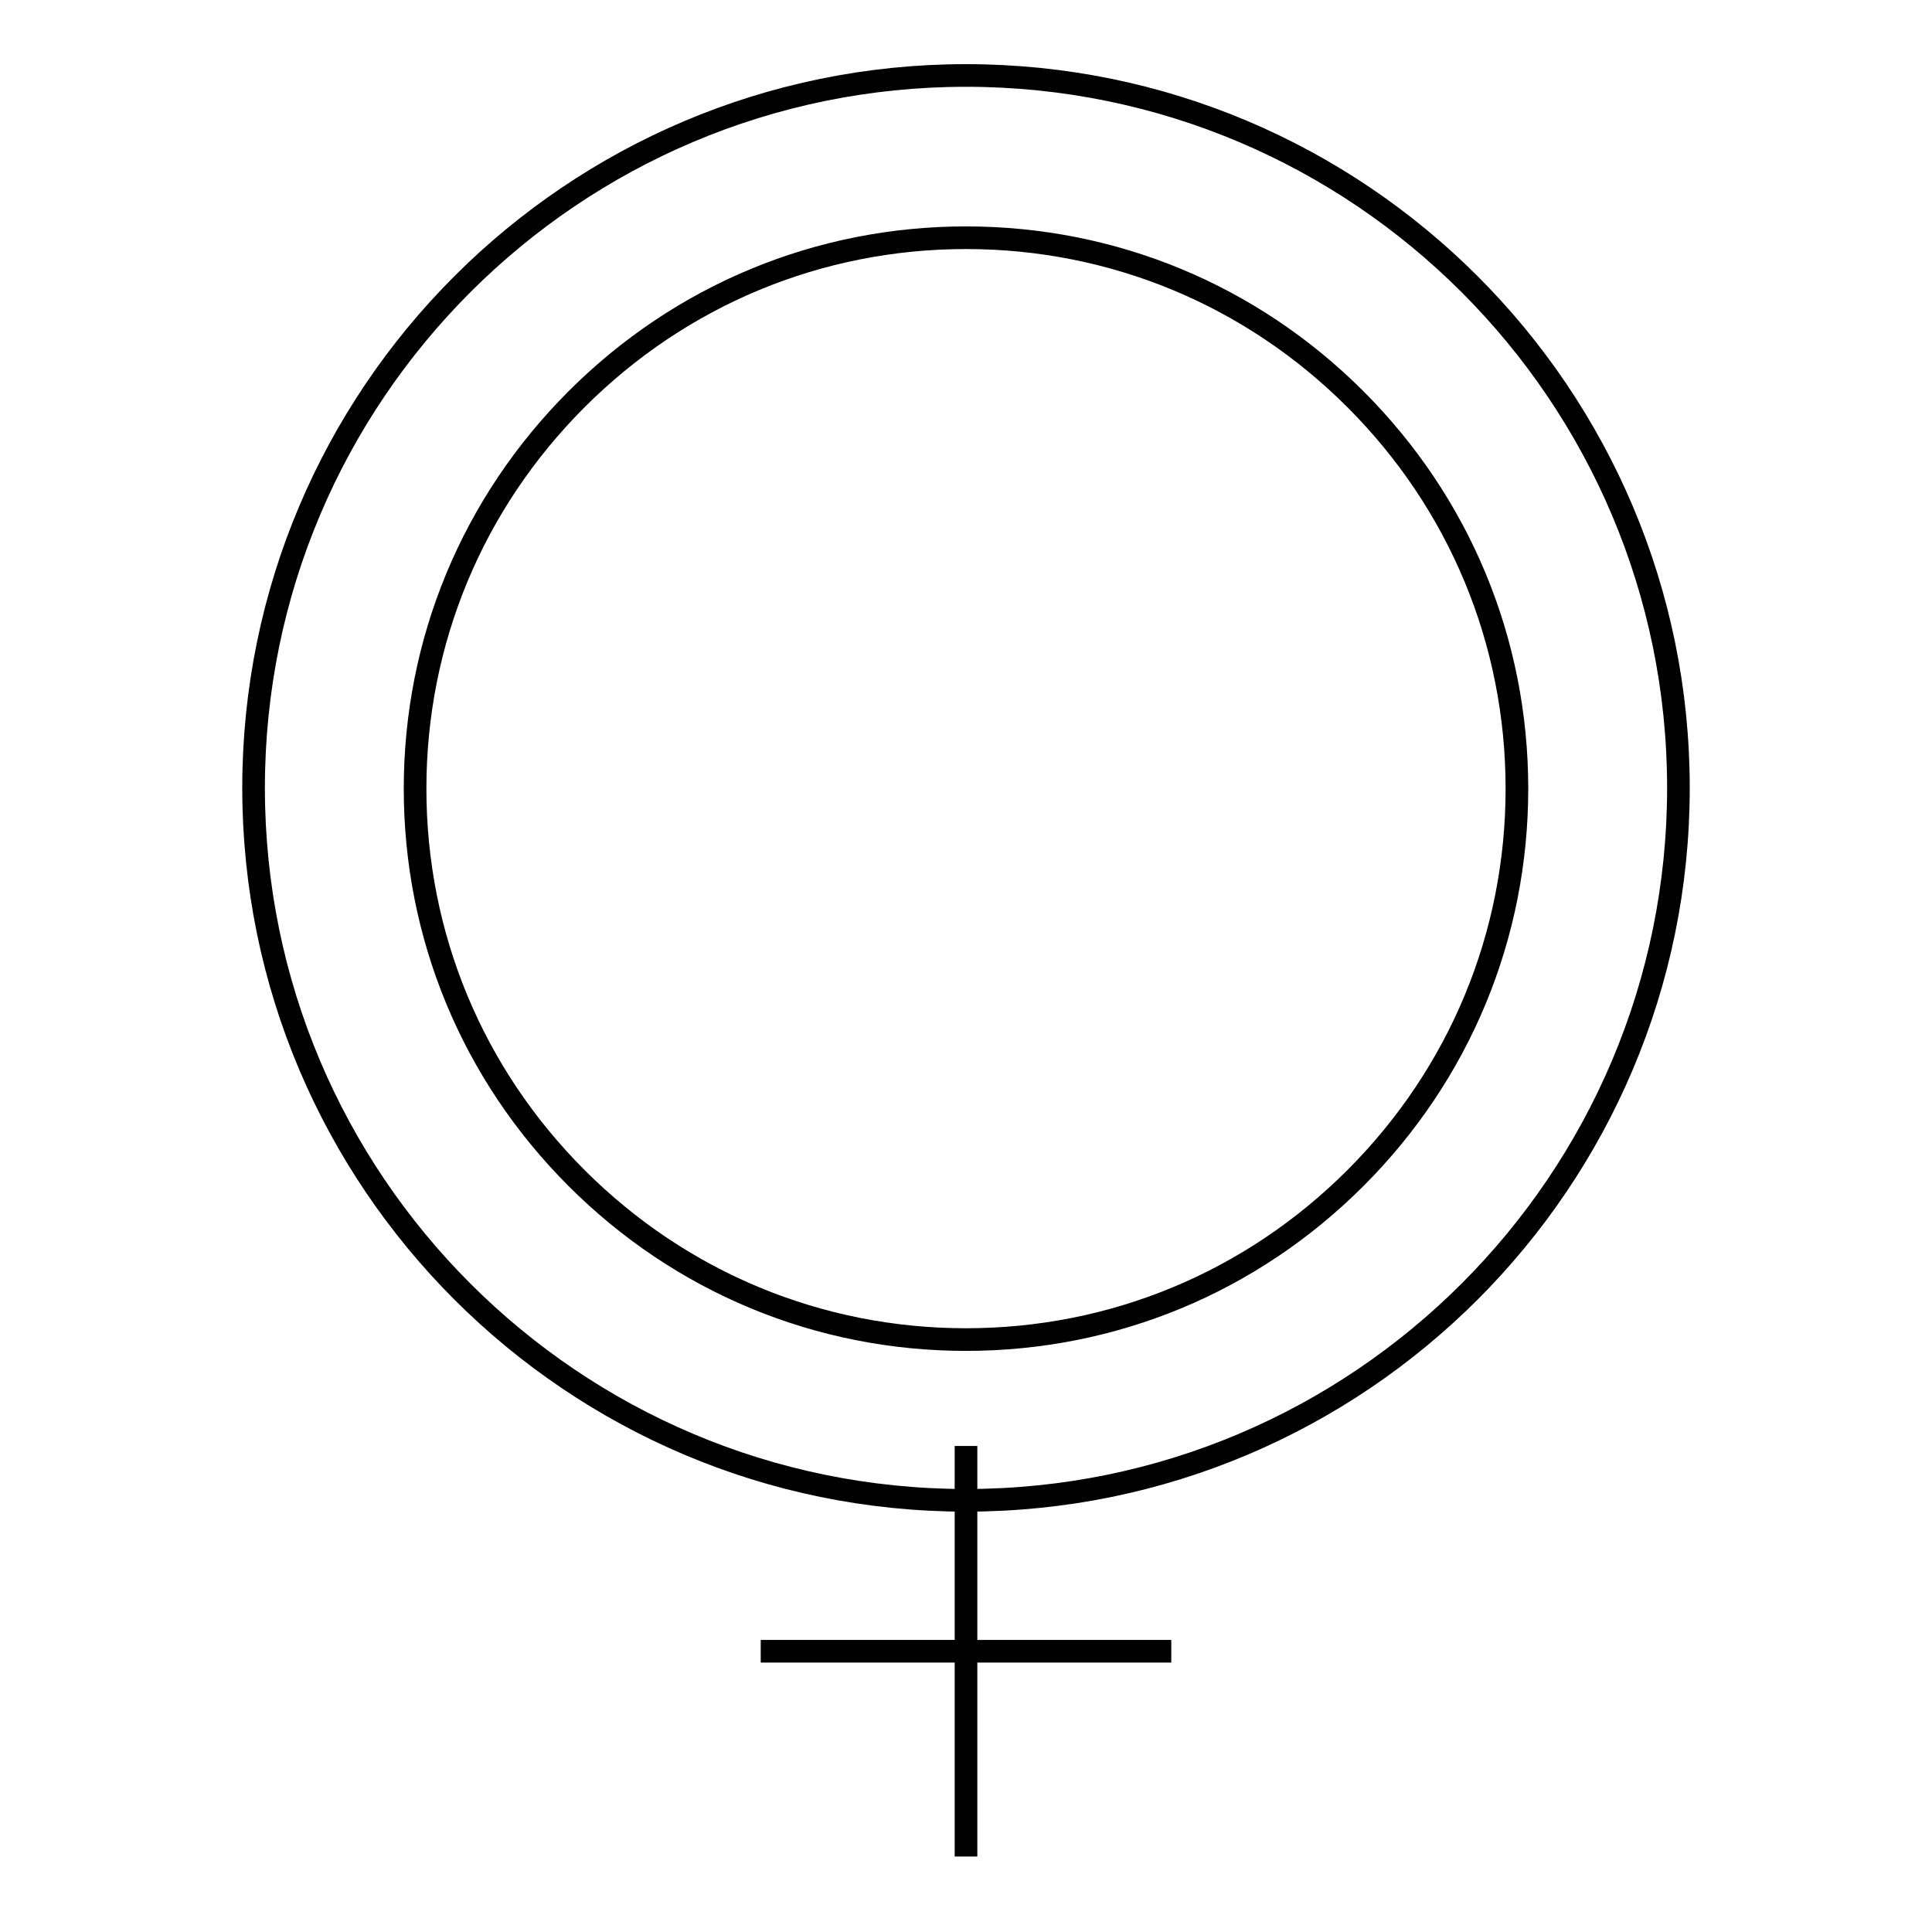 <?xml version="1.0" encoding="utf-8"?>
<!-- Svg Vector Icons : http://www.onlinewebfonts.com/icon -->
<!DOCTYPE svg PUBLIC "-//W3C//DTD SVG 1.1//EN" "http://www.w3.org/Graphics/SVG/1.1/DTD/svg11.dtd">
<svg version="1.1" xmlns="http://www.w3.org/2000/svg" xmlns:xlink="http://www.w3.org/1999/xlink" x="0px" y="0px" viewBox="0 0 256 256" enable-background="new 0 0 256 256" xml:space="preserve">
<g><g><path stroke-width="3" fill-opacity="0" stroke="#000000"  d="M128,31.5c19.5,0,37.8,7.6,51.6,21.4c13.8,13.8,21.4,32.1,21.4,51.6c0,19.5-7.6,37.8-21.4,51.6c-13.8,13.8-32.1,21.4-51.6,21.4c-19.5,0-37.8-7.6-51.6-21.4c-13.8-13.8-21.4-32.1-21.4-51.6c0-19.5,7.6-37.8,21.4-51.6S108.5,31.5,128,31.5 M128,10c-52.1,0-94.4,42.3-94.4,94.4c0,52.1,42.3,94.4,94.4,94.4c52.1,0,94.4-42.3,94.4-94.4C222.4,52.3,180.1,10,128,10L128,10z"/><path stroke-width="3" fill-opacity="0" stroke="#000000"  d="M128,191.6V246V191.6z"/><path stroke-width="3" fill-opacity="0" stroke="#000000"  d="M100.8,218.8h54.4H100.8z"/></g></g>
</svg>